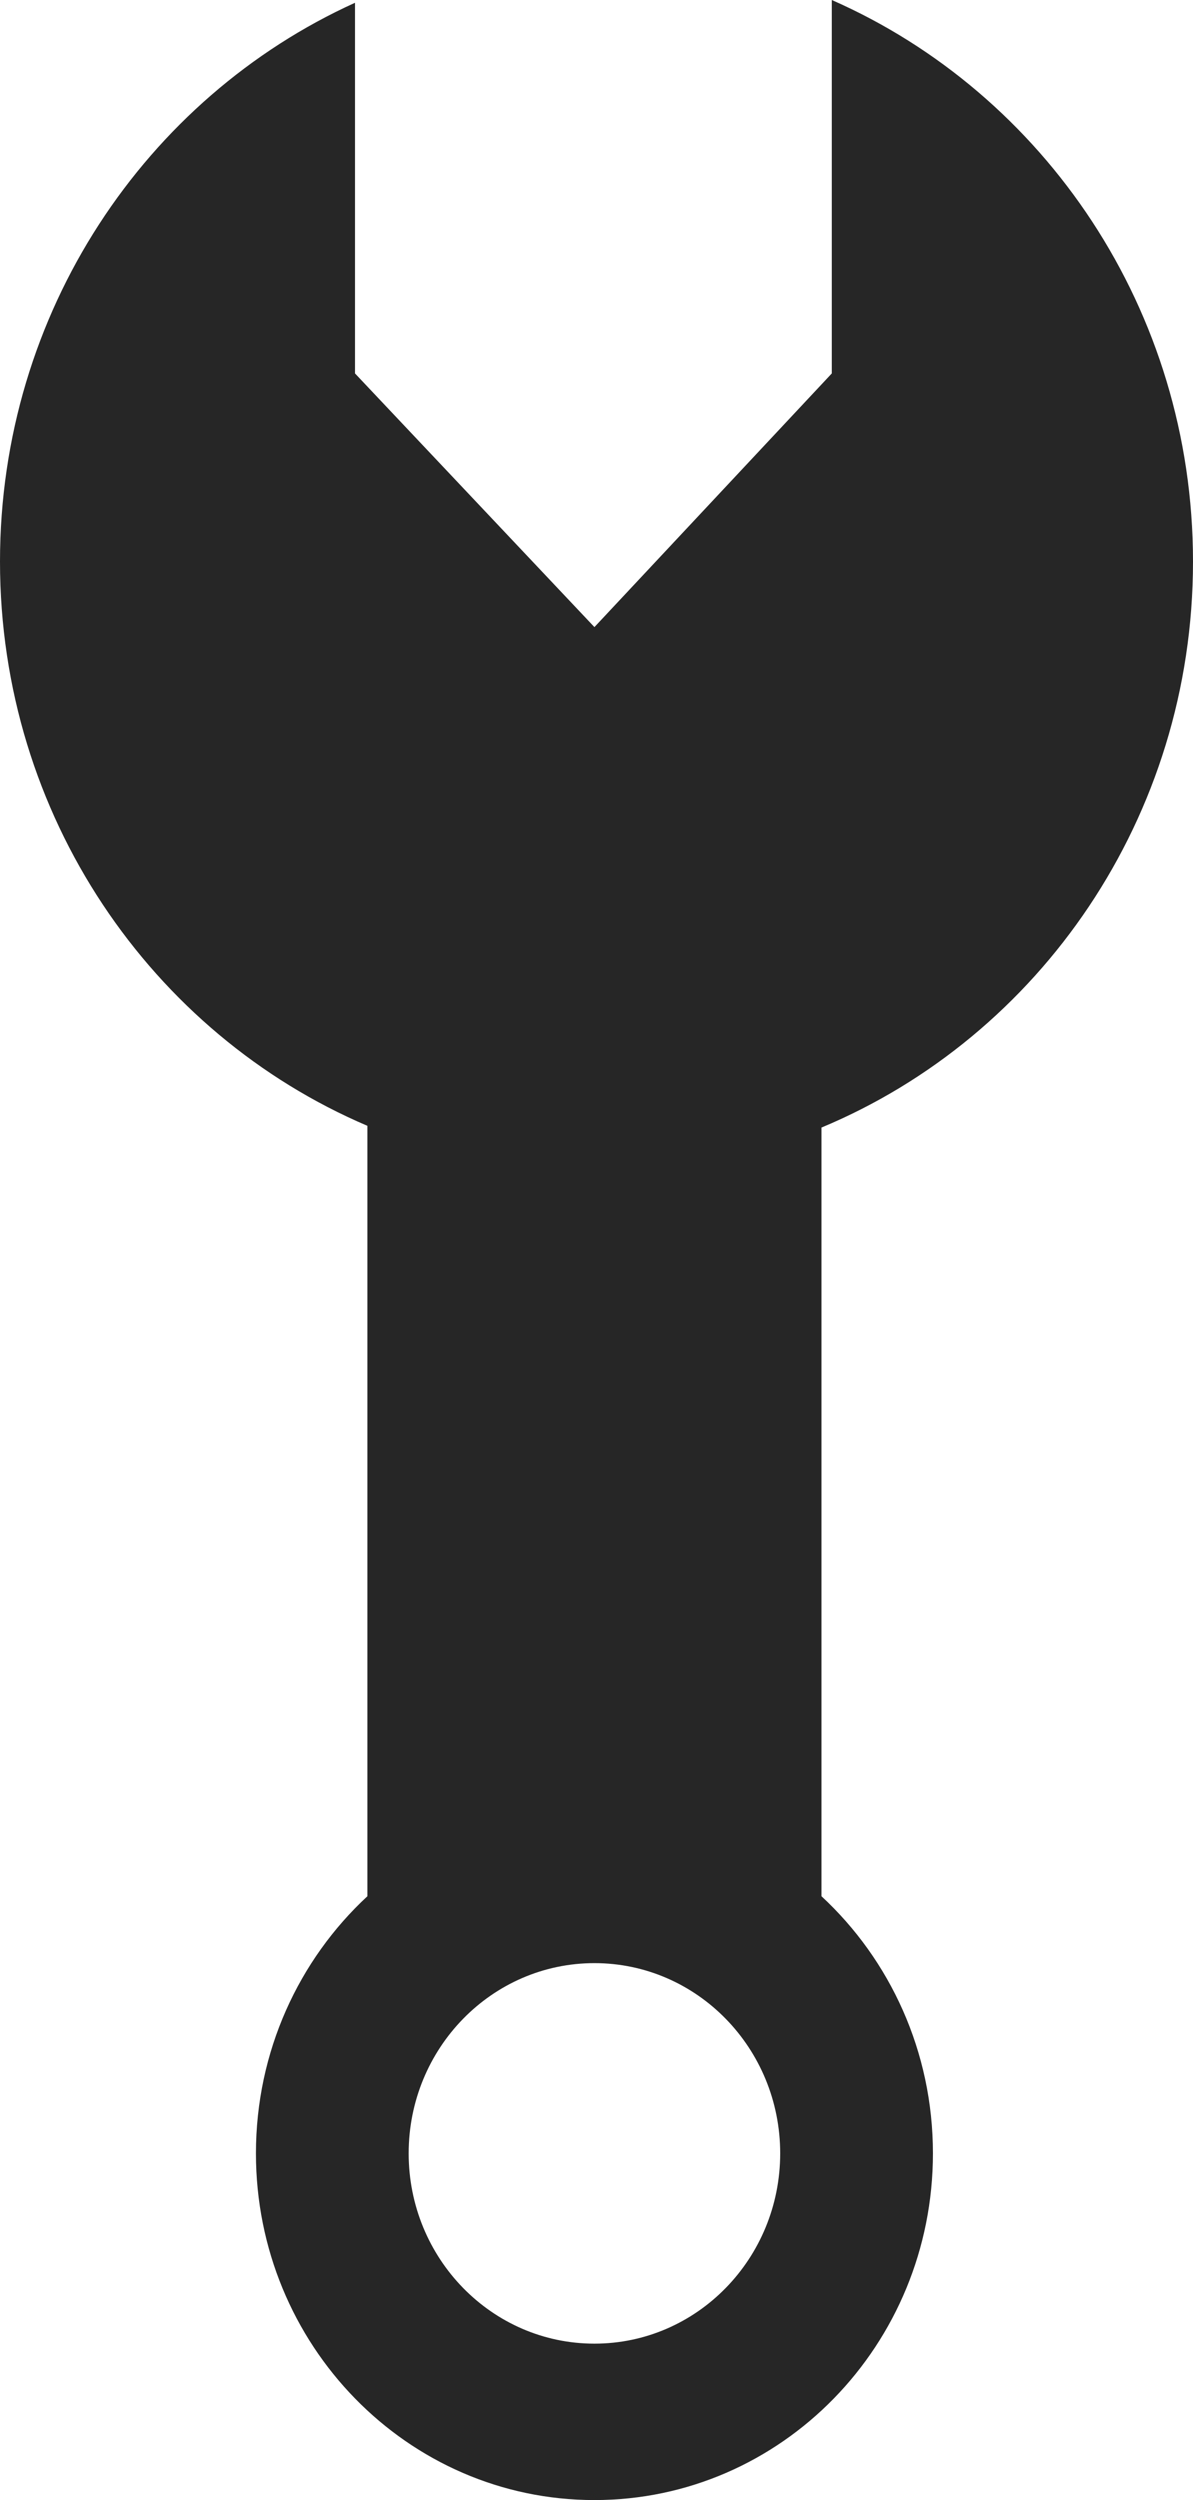 <svg width="307" height="643" viewBox="0 0 307 643" fill="none" xmlns="http://www.w3.org/2000/svg">
<path fill-rule="evenodd" clip-rule="evenodd" d="M307 144.431C307 79.662 268.716 24.046 214.049 0V96.043L152.967 161.286L91.355 96.043L91.355 0.713C37.54 25.133 0 80.294 0 144.431C0 209.828 39.029 265.893 94.543 289.552L94.543 487.699C76.928 504.015 65.862 527.602 65.862 553.834C65.862 603.079 104.861 643 152.969 643C201.077 643 240.076 603.079 240.076 553.834C240.076 527.602 229.01 504.015 211.395 487.699L211.395 290C267.473 266.606 307 210.244 307 144.431ZM200.771 553.834C200.771 526.81 179.369 504.902 152.968 504.902C126.567 504.902 105.165 526.81 105.165 553.834C105.165 580.859 126.567 602.767 152.968 602.767C179.369 602.767 200.771 580.859 200.771 553.834Z" fill="#262626"/>
</svg>
